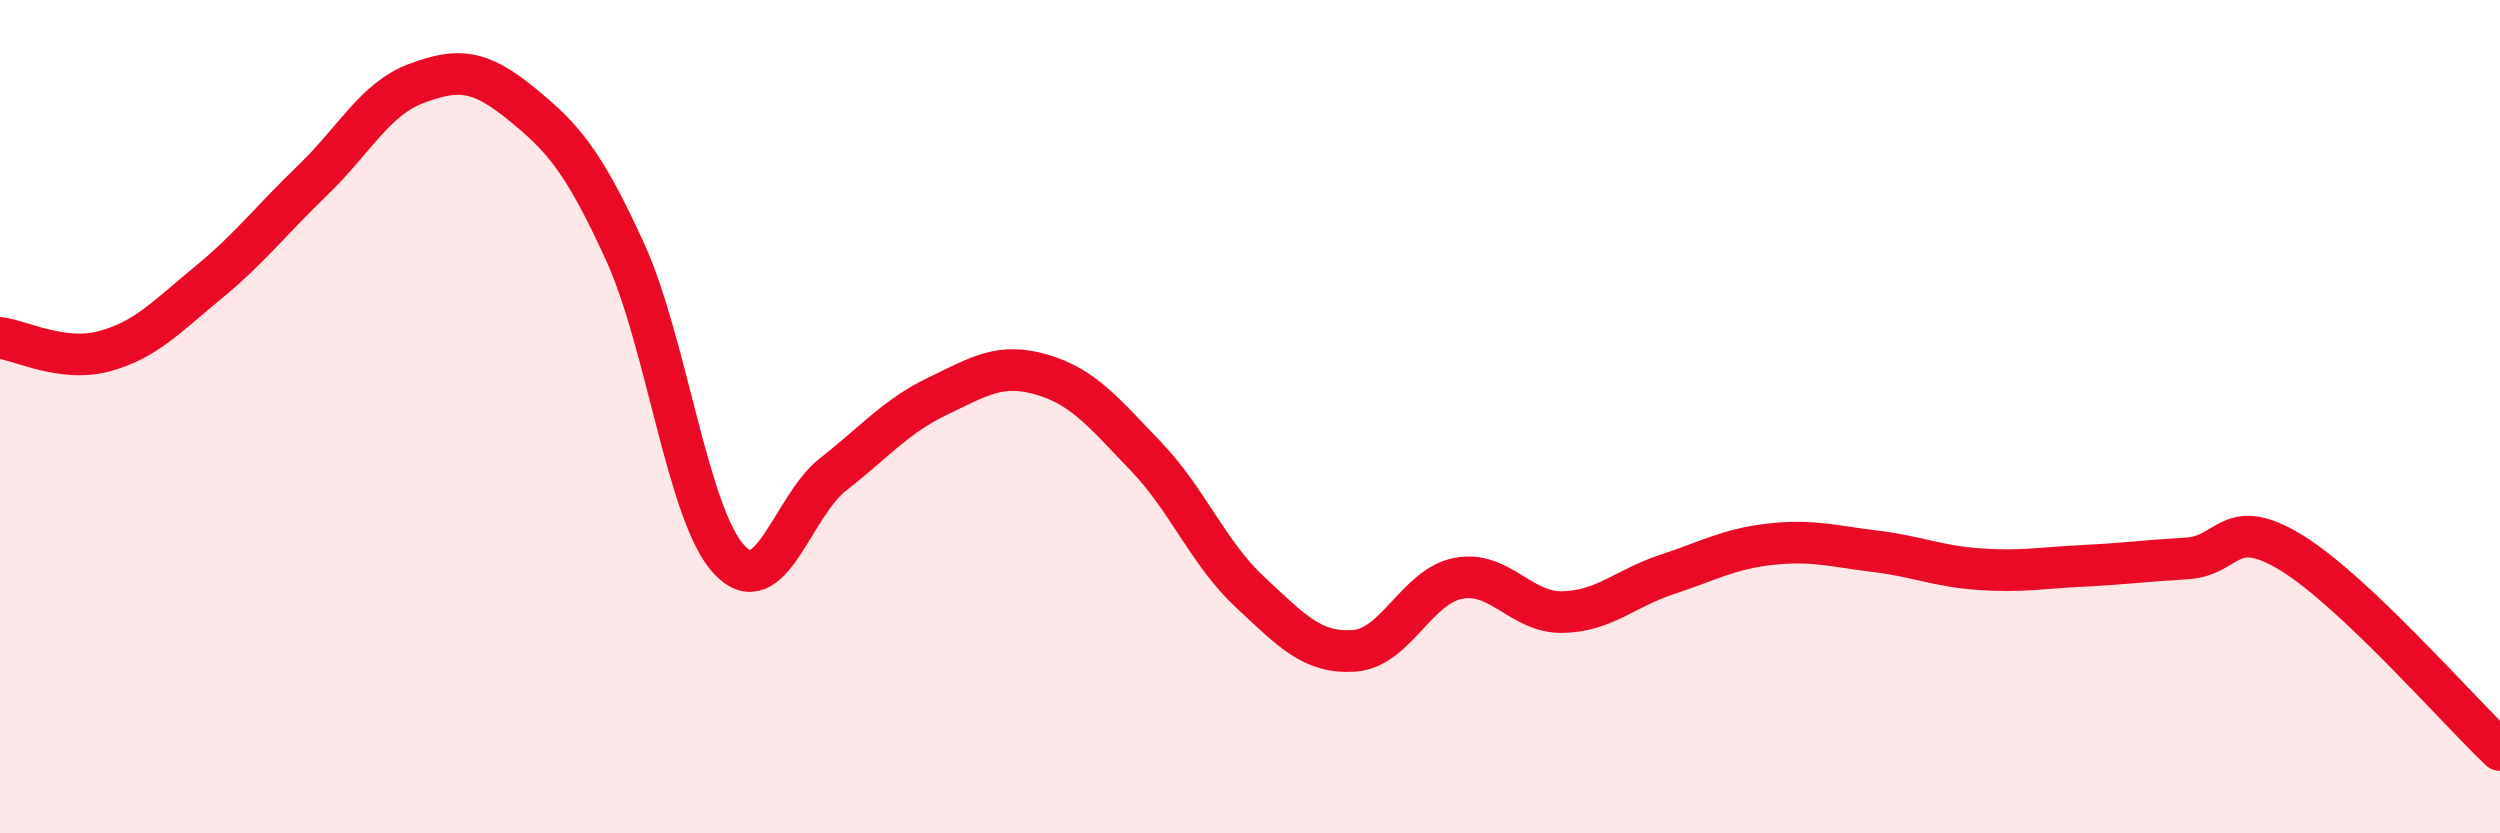 
    <svg width="60" height="20" viewBox="0 0 60 20" xmlns="http://www.w3.org/2000/svg">
      <path
        d="M 0,8.11 C 0.5,8.17 1.5,8.7 2.5,8.43 C 3.5,8.16 4,7.6 5,6.78 C 6,5.96 6.5,5.29 7.5,4.33 C 8.5,3.37 9,2.37 10,2 C 11,1.63 11.5,1.67 12.5,2.48 C 13.5,3.29 14,3.85 15,6.04 C 16,8.23 16.5,12.36 17.5,13.43 C 18.5,14.5 19,12.16 20,11.38 C 21,10.6 21.5,9.99 22.5,9.51 C 23.5,9.03 24,8.7 25,8.99 C 26,9.28 26.5,9.91 27.5,10.95 C 28.5,11.99 29,13.28 30,14.21 C 31,15.14 31.5,15.69 32.5,15.62 C 33.5,15.55 34,14.07 35,13.88 C 36,13.69 36.5,14.71 37.5,14.69 C 38.5,14.67 39,14.12 40,13.79 C 41,13.46 41.5,13.17 42.5,13.06 C 43.5,12.95 44,13.11 45,13.23 C 46,13.35 46.5,13.59 47.5,13.66 C 48.5,13.73 49,13.63 50,13.58 C 51,13.53 51.5,13.46 52.5,13.4 C 53.5,13.34 53.5,12.35 55,13.27 C 56.5,14.19 59,17.05 60,18L60 20L0 20Z"
        fill="#EB0A25"
        opacity="0.1"
        stroke-linecap="round"
        stroke-linejoin="round"
      />
      <path
        d="M 0,8.11 C 0.5,8.17 1.5,8.7 2.5,8.43 C 3.5,8.16 4,7.6 5,6.78 C 6,5.96 6.5,5.29 7.5,4.33 C 8.5,3.37 9,2.37 10,2 C 11,1.63 11.5,1.67 12.5,2.48 C 13.5,3.29 14,3.85 15,6.04 C 16,8.23 16.5,12.36 17.5,13.43 C 18.5,14.5 19,12.16 20,11.38 C 21,10.6 21.5,9.99 22.5,9.51 C 23.5,9.03 24,8.7 25,8.99 C 26,9.28 26.5,9.91 27.5,10.95 C 28.5,11.99 29,13.28 30,14.21 C 31,15.14 31.5,15.69 32.5,15.62 C 33.5,15.55 34,14.07 35,13.88 C 36,13.69 36.5,14.71 37.5,14.69 C 38.5,14.67 39,14.12 40,13.79 C 41,13.46 41.5,13.17 42.5,13.06 C 43.5,12.95 44,13.11 45,13.23 C 46,13.35 46.5,13.59 47.5,13.66 C 48.5,13.73 49,13.63 50,13.58 C 51,13.53 51.5,13.46 52.5,13.4 C 53.5,13.34 53.5,12.35 55,13.27 C 56.5,14.19 59,17.05 60,18"
        stroke="#EB0A25"
        stroke-width="1"
        fill="none"
        stroke-linecap="round"
        stroke-linejoin="round"
      />
    </svg>
  